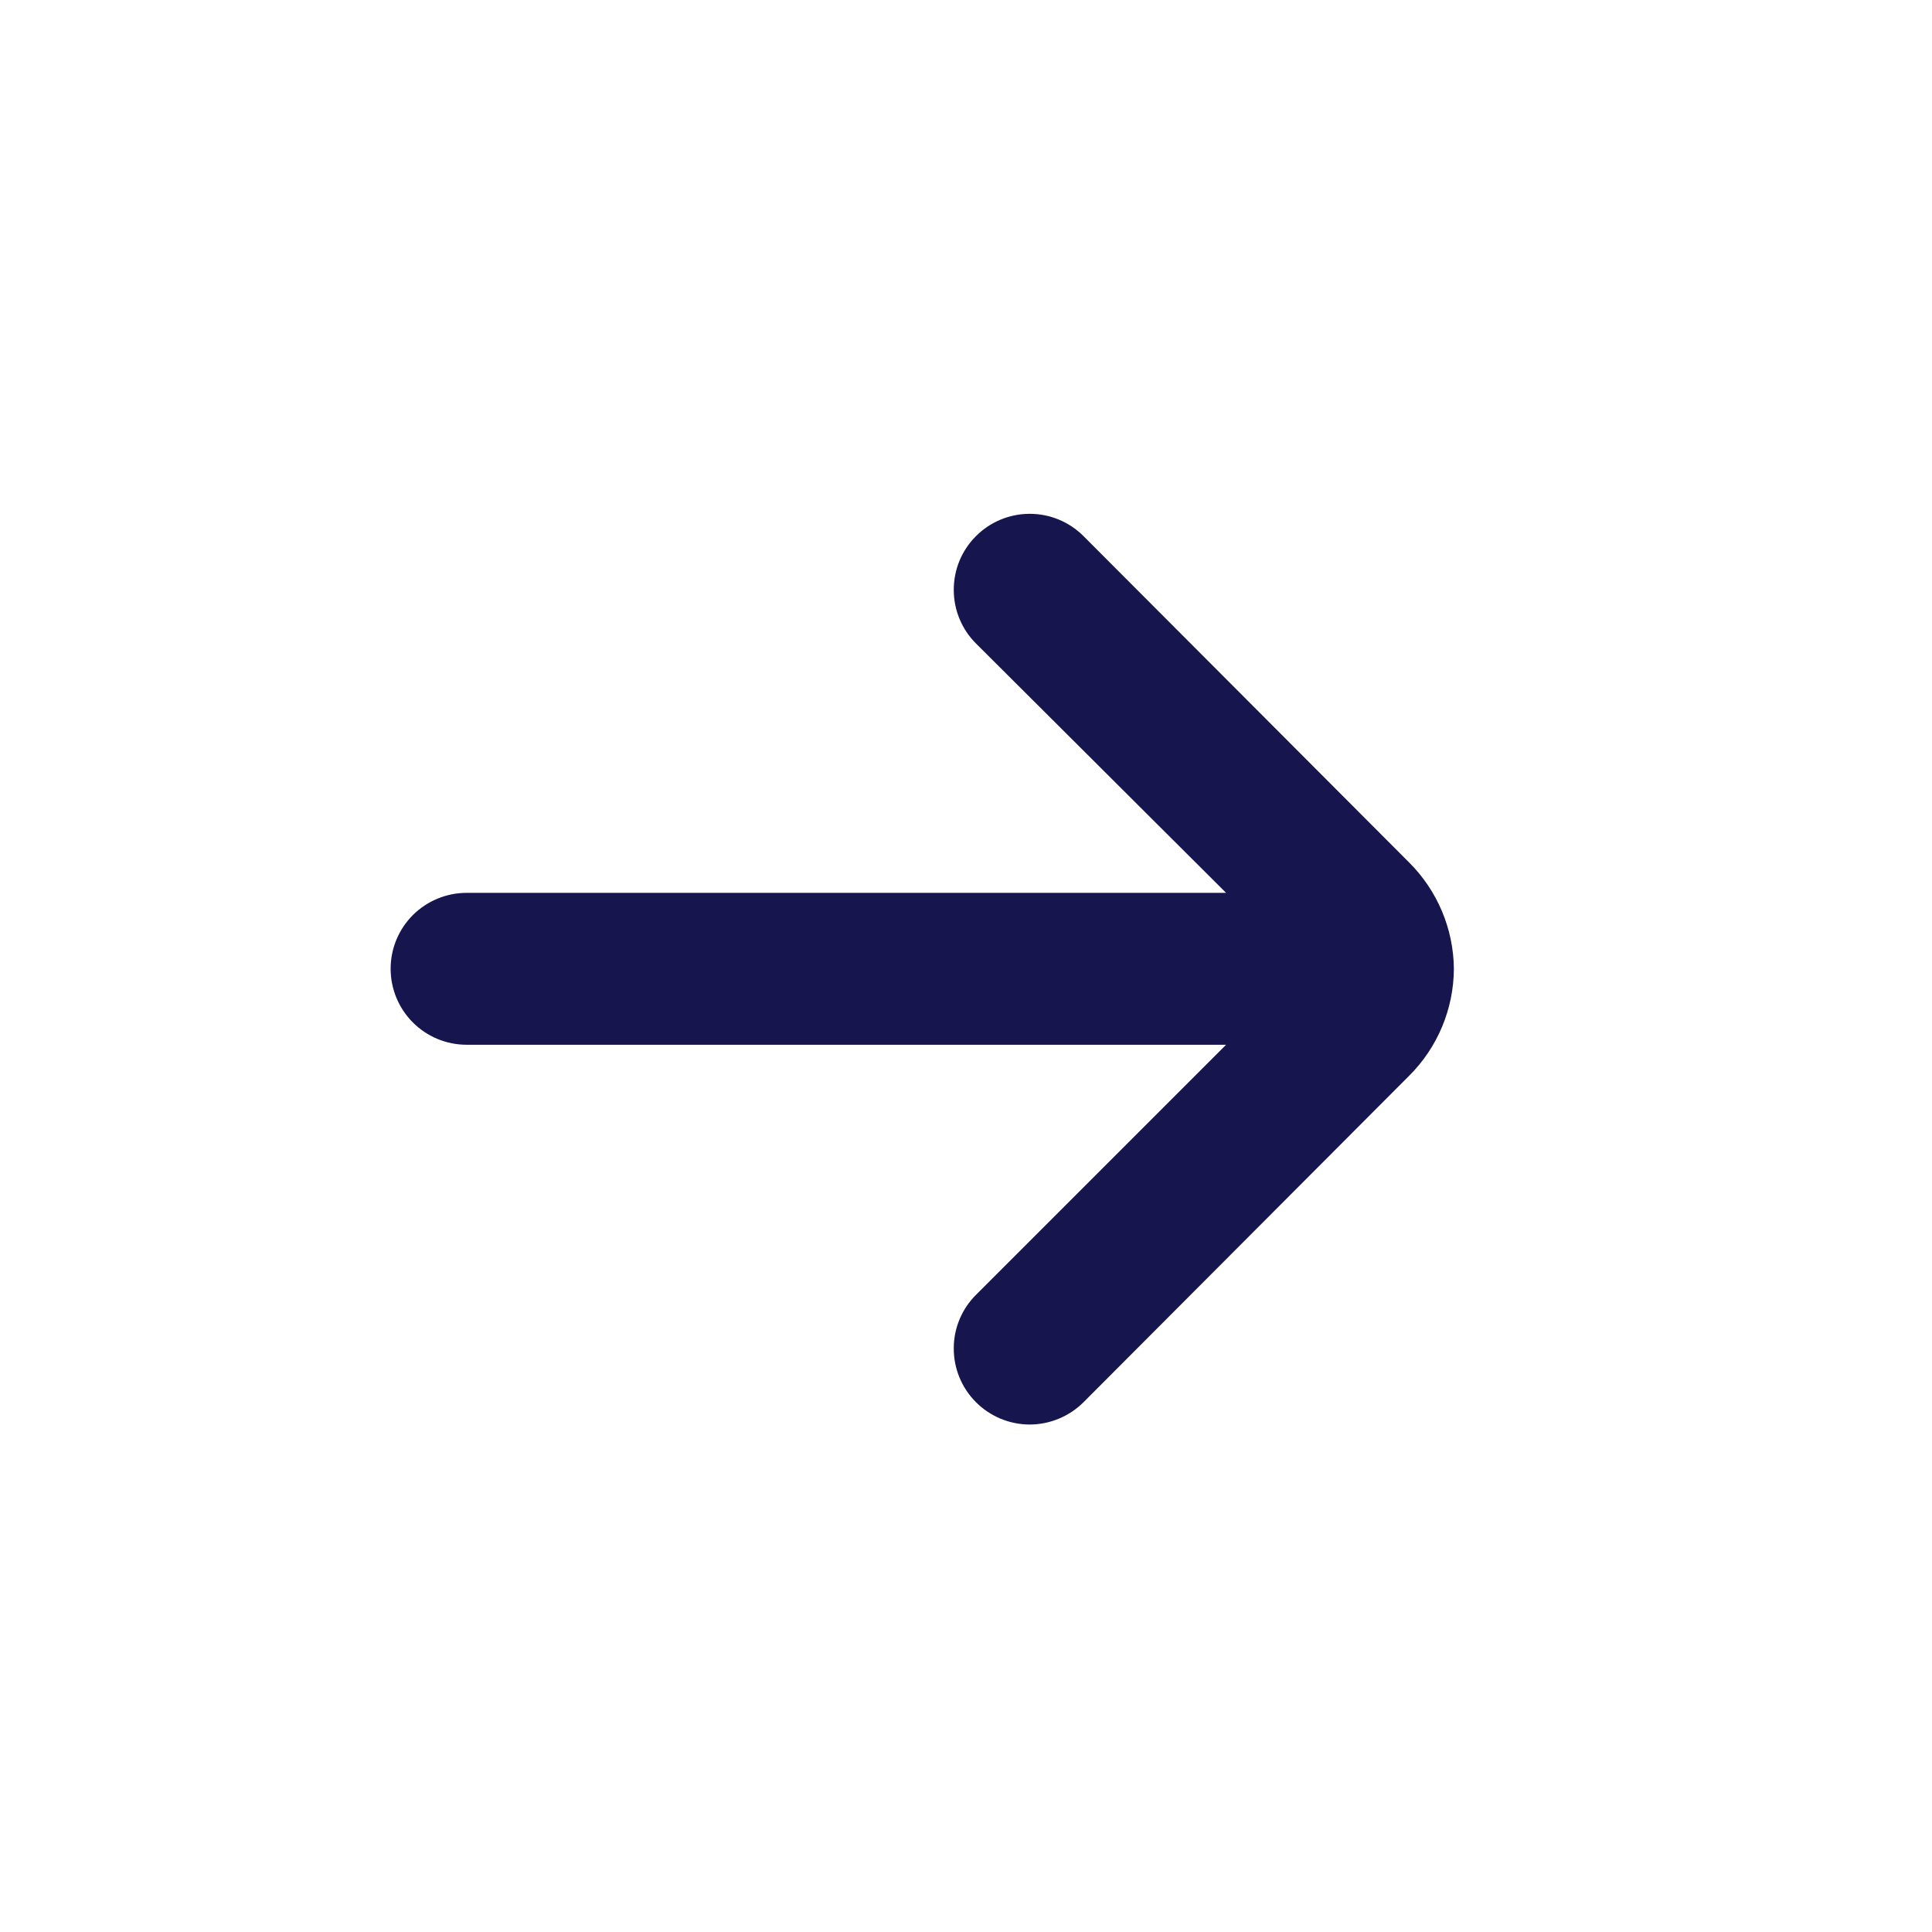 <svg width="21" height="21" viewBox="0 0 21 21" fill="none" xmlns="http://www.w3.org/2000/svg">
<g id="fi-rr-arrow-small-right">
<path id="Vector" d="M15.803 10.53C15.799 10.096 15.624 9.681 15.316 9.374L11.775 5.825C11.62 5.671 11.411 5.585 11.193 5.585C10.975 5.585 10.765 5.671 10.611 5.825C10.533 5.902 10.472 5.993 10.43 6.093C10.388 6.194 10.367 6.302 10.367 6.411C10.367 6.52 10.388 6.628 10.43 6.728C10.472 6.829 10.533 6.92 10.611 6.997L13.327 9.705H5.072C4.853 9.705 4.643 9.792 4.488 9.946C4.333 10.101 4.246 10.311 4.246 10.53C4.246 10.749 4.333 10.959 4.488 11.114C4.643 11.269 4.853 11.356 5.072 11.356H13.327L10.611 14.072C10.455 14.226 10.367 14.436 10.367 14.655C10.366 14.874 10.452 15.084 10.607 15.24C10.761 15.395 10.971 15.483 11.19 15.484C11.409 15.484 11.619 15.398 11.775 15.244L15.316 11.694C15.626 11.386 15.801 10.967 15.803 10.53Z" fill="#16154D"/>
</g>
</svg>
